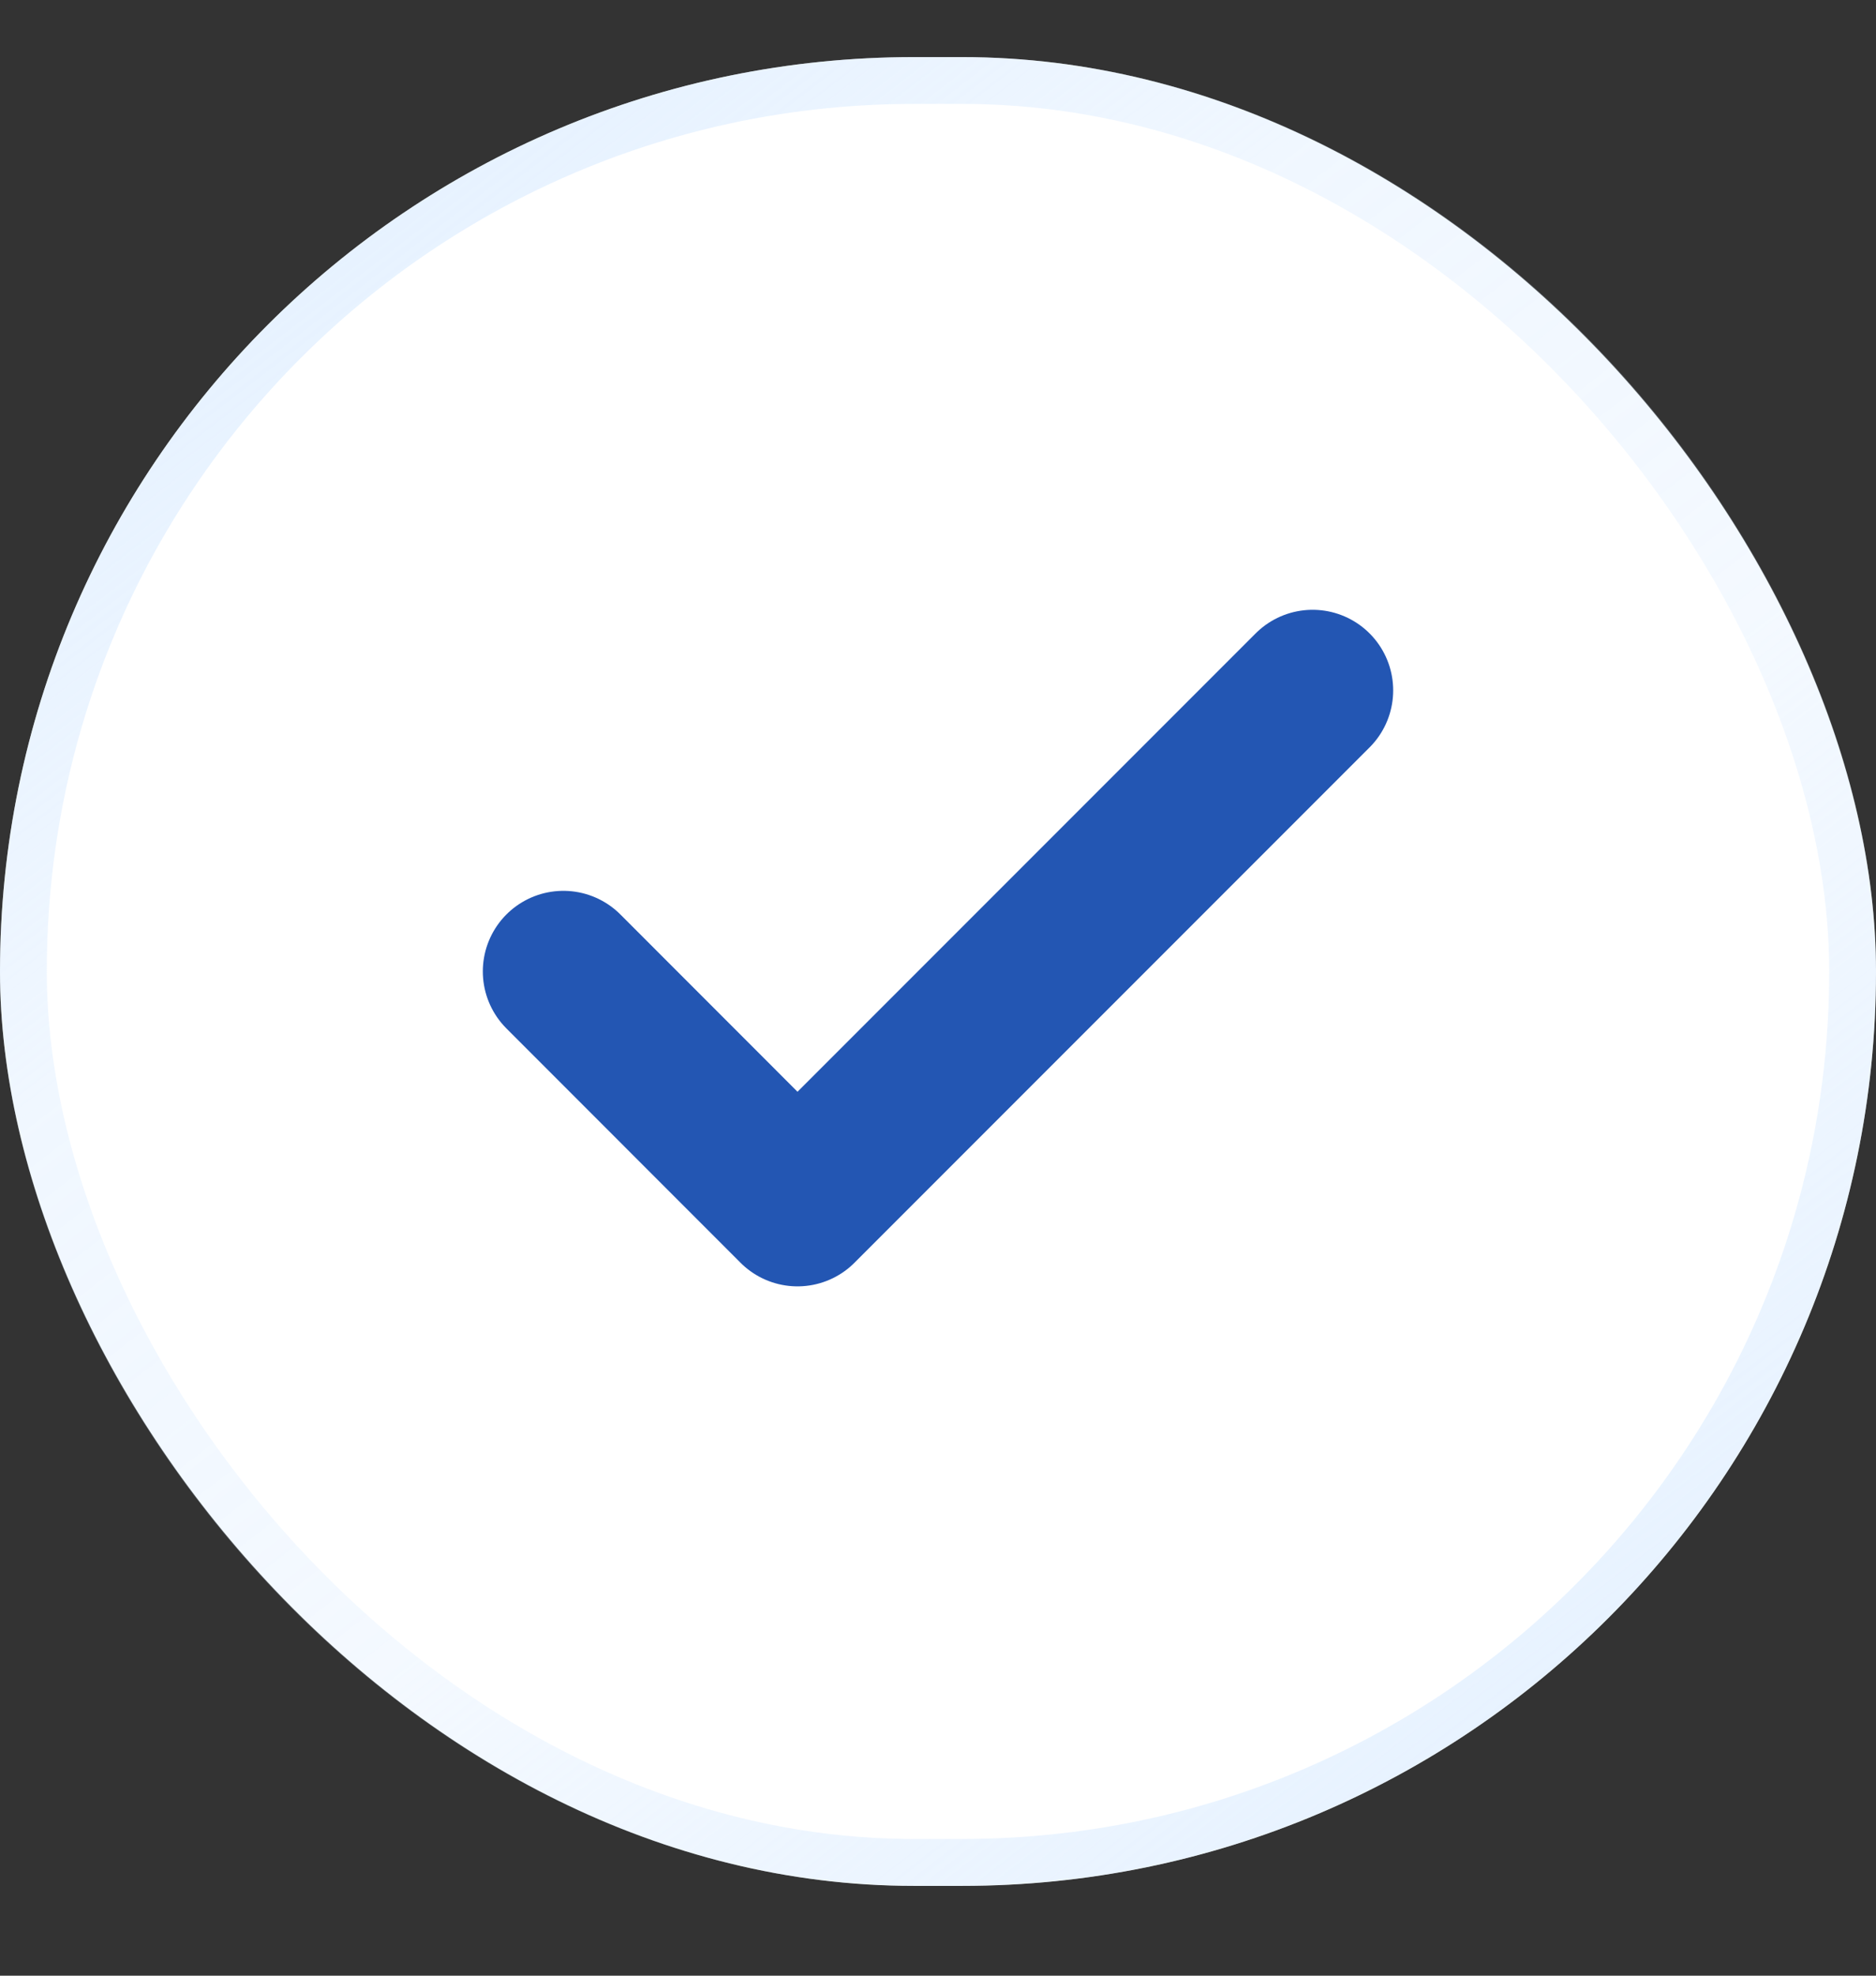 <svg width="19" height="20" viewBox="0 0 19 20" fill="none" xmlns="http://www.w3.org/2000/svg">
<rect x="0" y="0" width="19" height="20" fill="#333333" stroke="none"/>
<rect y="0.578" width="19" height="18.513" rx="9.256" fill="white"/>
<rect x="0.237" y="0.815" width="18.526" height="18.038" rx="9.019" stroke="url(#paint0_linear_12_1348)" stroke-opacity="0.79" stroke-width="0.474"/>
<path d="M13.294 6.989L8.077 12.206L5.706 9.834" stroke="#2356B3" stroke-width="1.632" stroke-linecap="round" stroke-linejoin="round"/>
<defs>
<linearGradient id="paint0_linear_12_1348" x1="1.08" y1="-0.053" x2="17.594" y2="21.402" gradientUnits="userSpaceOnUse">
<stop offset="0.021" stop-color="#D0E6FF" stop-opacity="0.8"/>
<stop offset="0.317" stop-color="#D0E6FF" stop-opacity="0.4"/>
<stop offset="0.565" stop-color="#D0E6FF" stop-opacity="0.3"/>
<stop offset="1" stop-color="#D0E6FF" stop-opacity="0.85"/>
</linearGradient>
</defs>
</svg>
